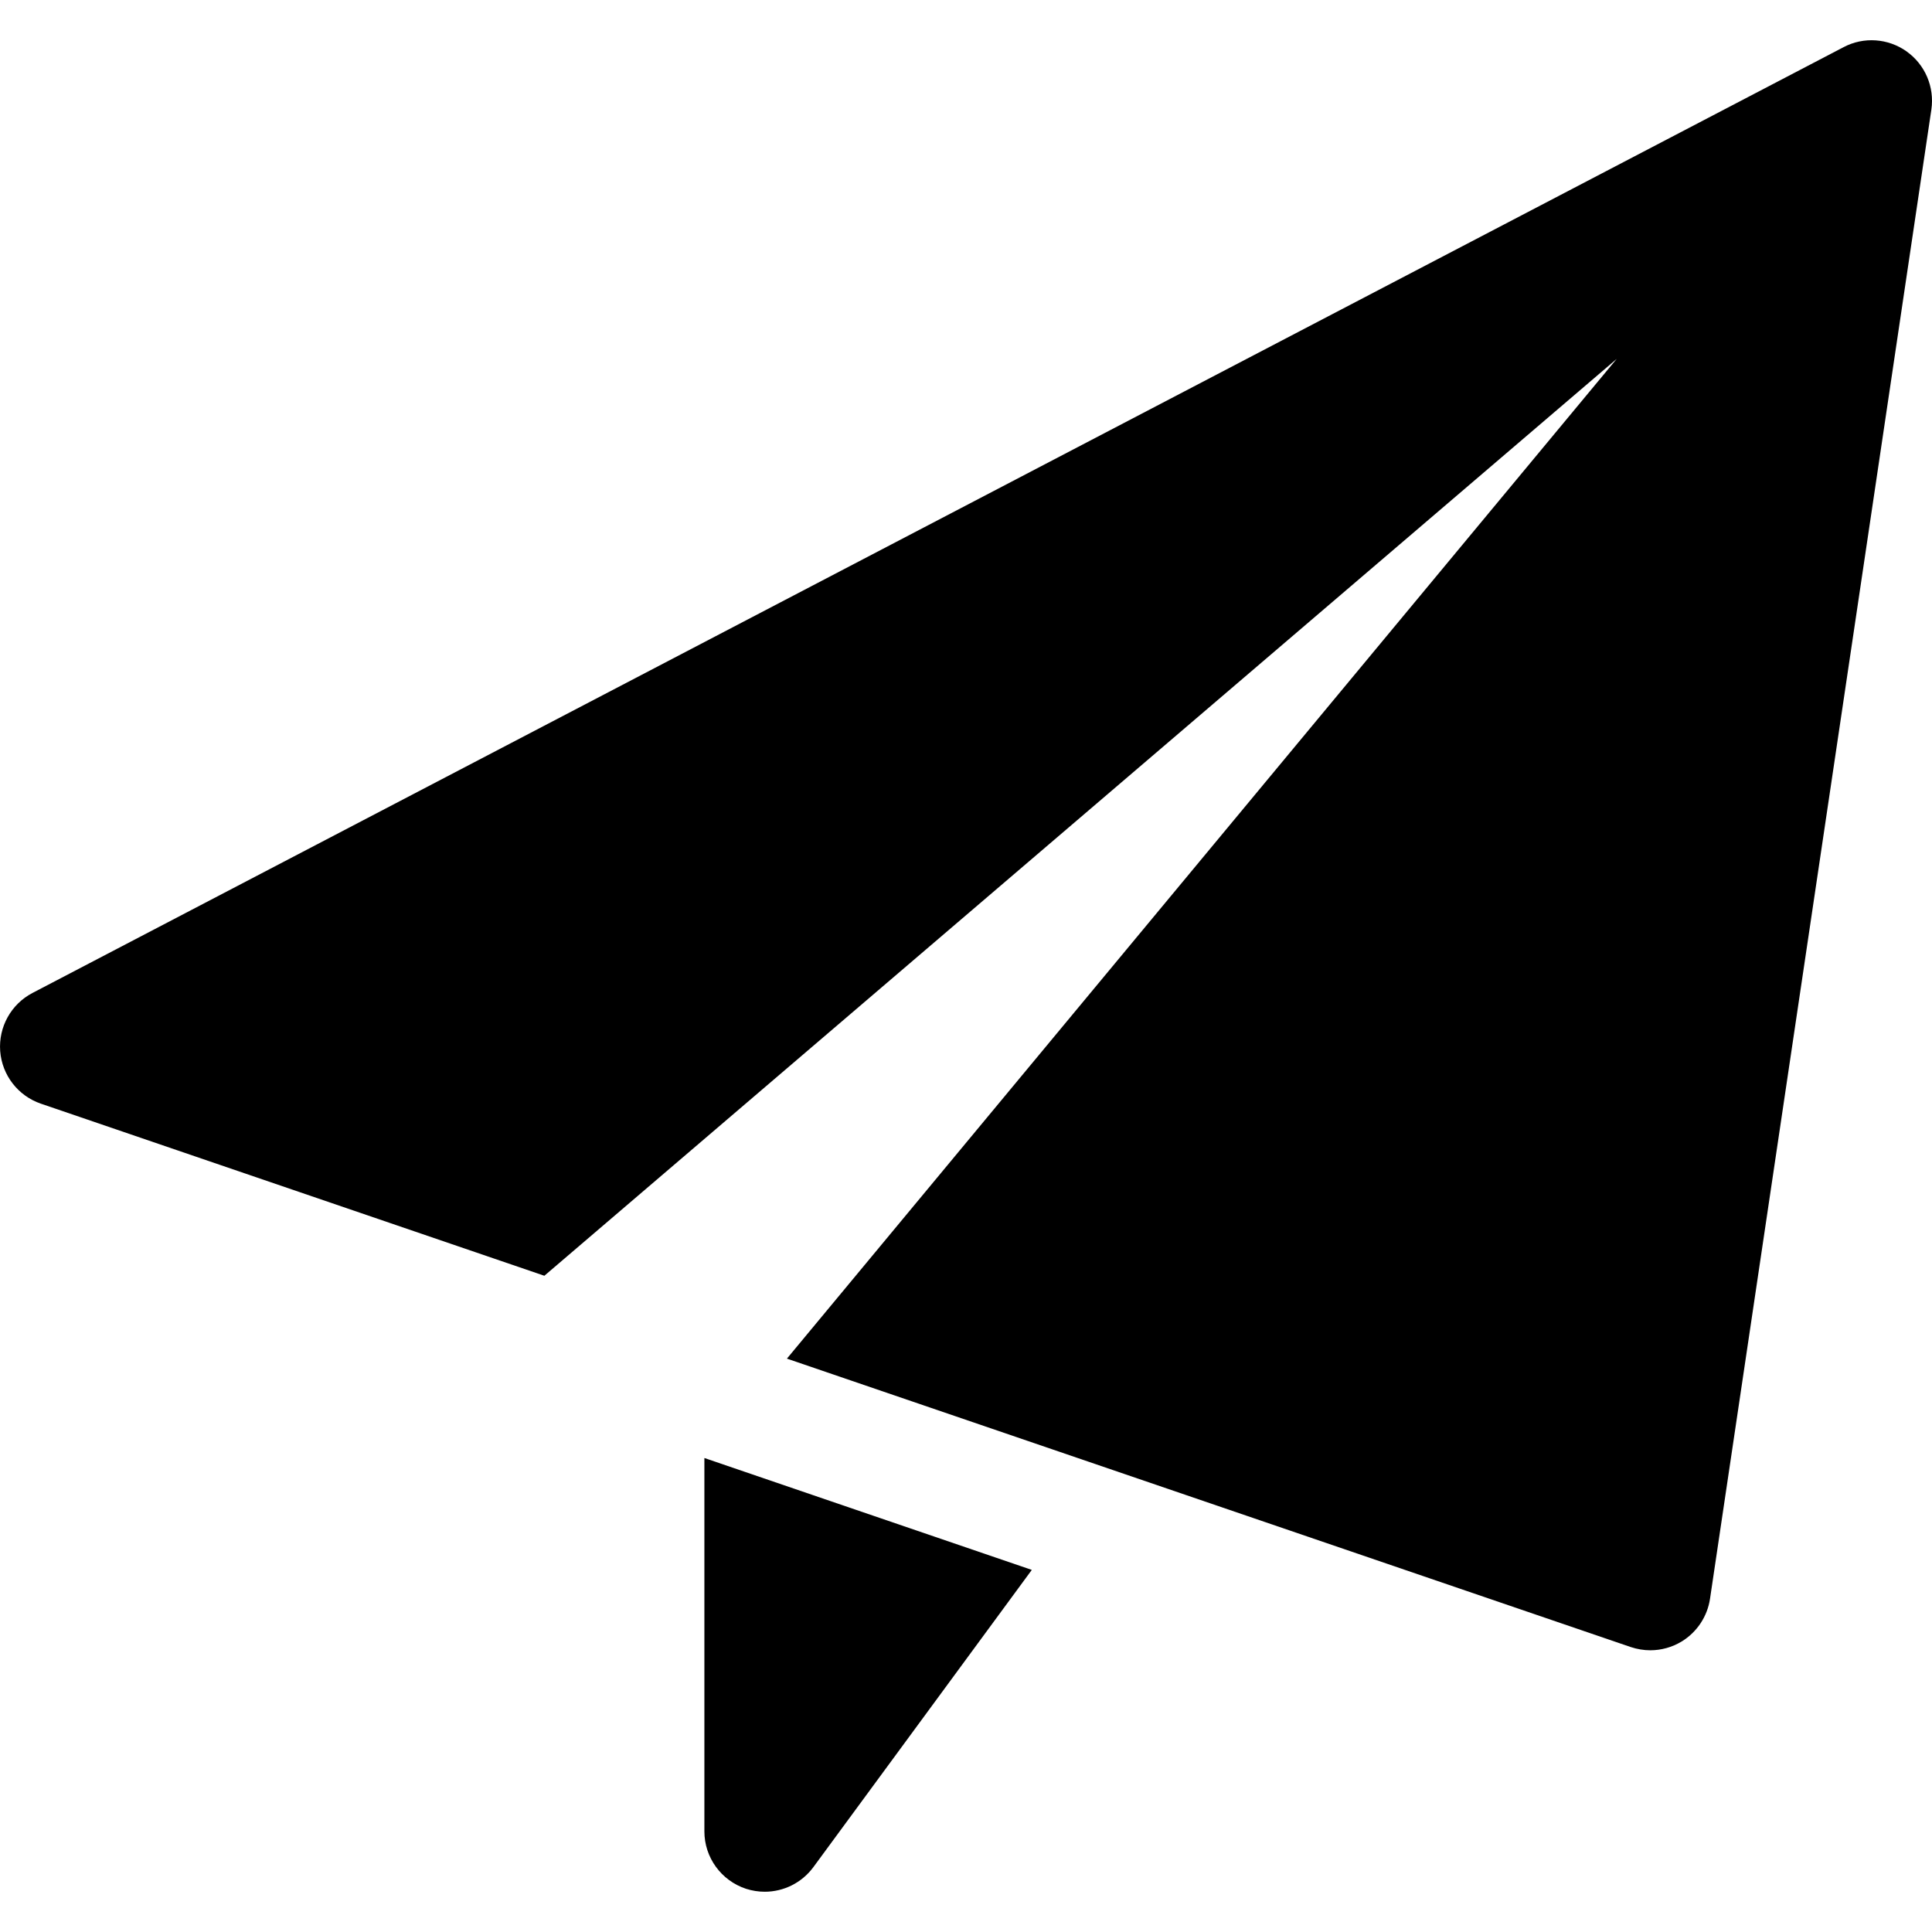 <?xml version="1.0" encoding="UTF-8"?><svg id="a" xmlns="http://www.w3.org/2000/svg" viewBox="0 0 512 512"><path d="M186.67,386.39v98.94c0,6.91,4.44,13.03,11.01,15.21,1.64.53,3.33.79,4.99.79,4.99,0,9.81-2.35,12.89-6.53l57.88-78.76-86.76-29.65ZM505.28,13.63c-4.91-3.48-11.35-3.95-16.68-1.15L8.6,263.15c-5.67,2.97-9.02,9.02-8.55,15.4.49,6.4,4.74,11.86,10.77,13.93l133.44,45.61L428.44,95.11l-219.9,264.94,223.64,76.44c1.66.55,3.41.85,5.16.85,2.9,0,5.78-.79,8.32-2.33,4.05-2.47,6.81-6.63,7.51-11.31L511.83,29.04c.87-5.97-1.64-11.9-6.55-15.4Z"/></svg>